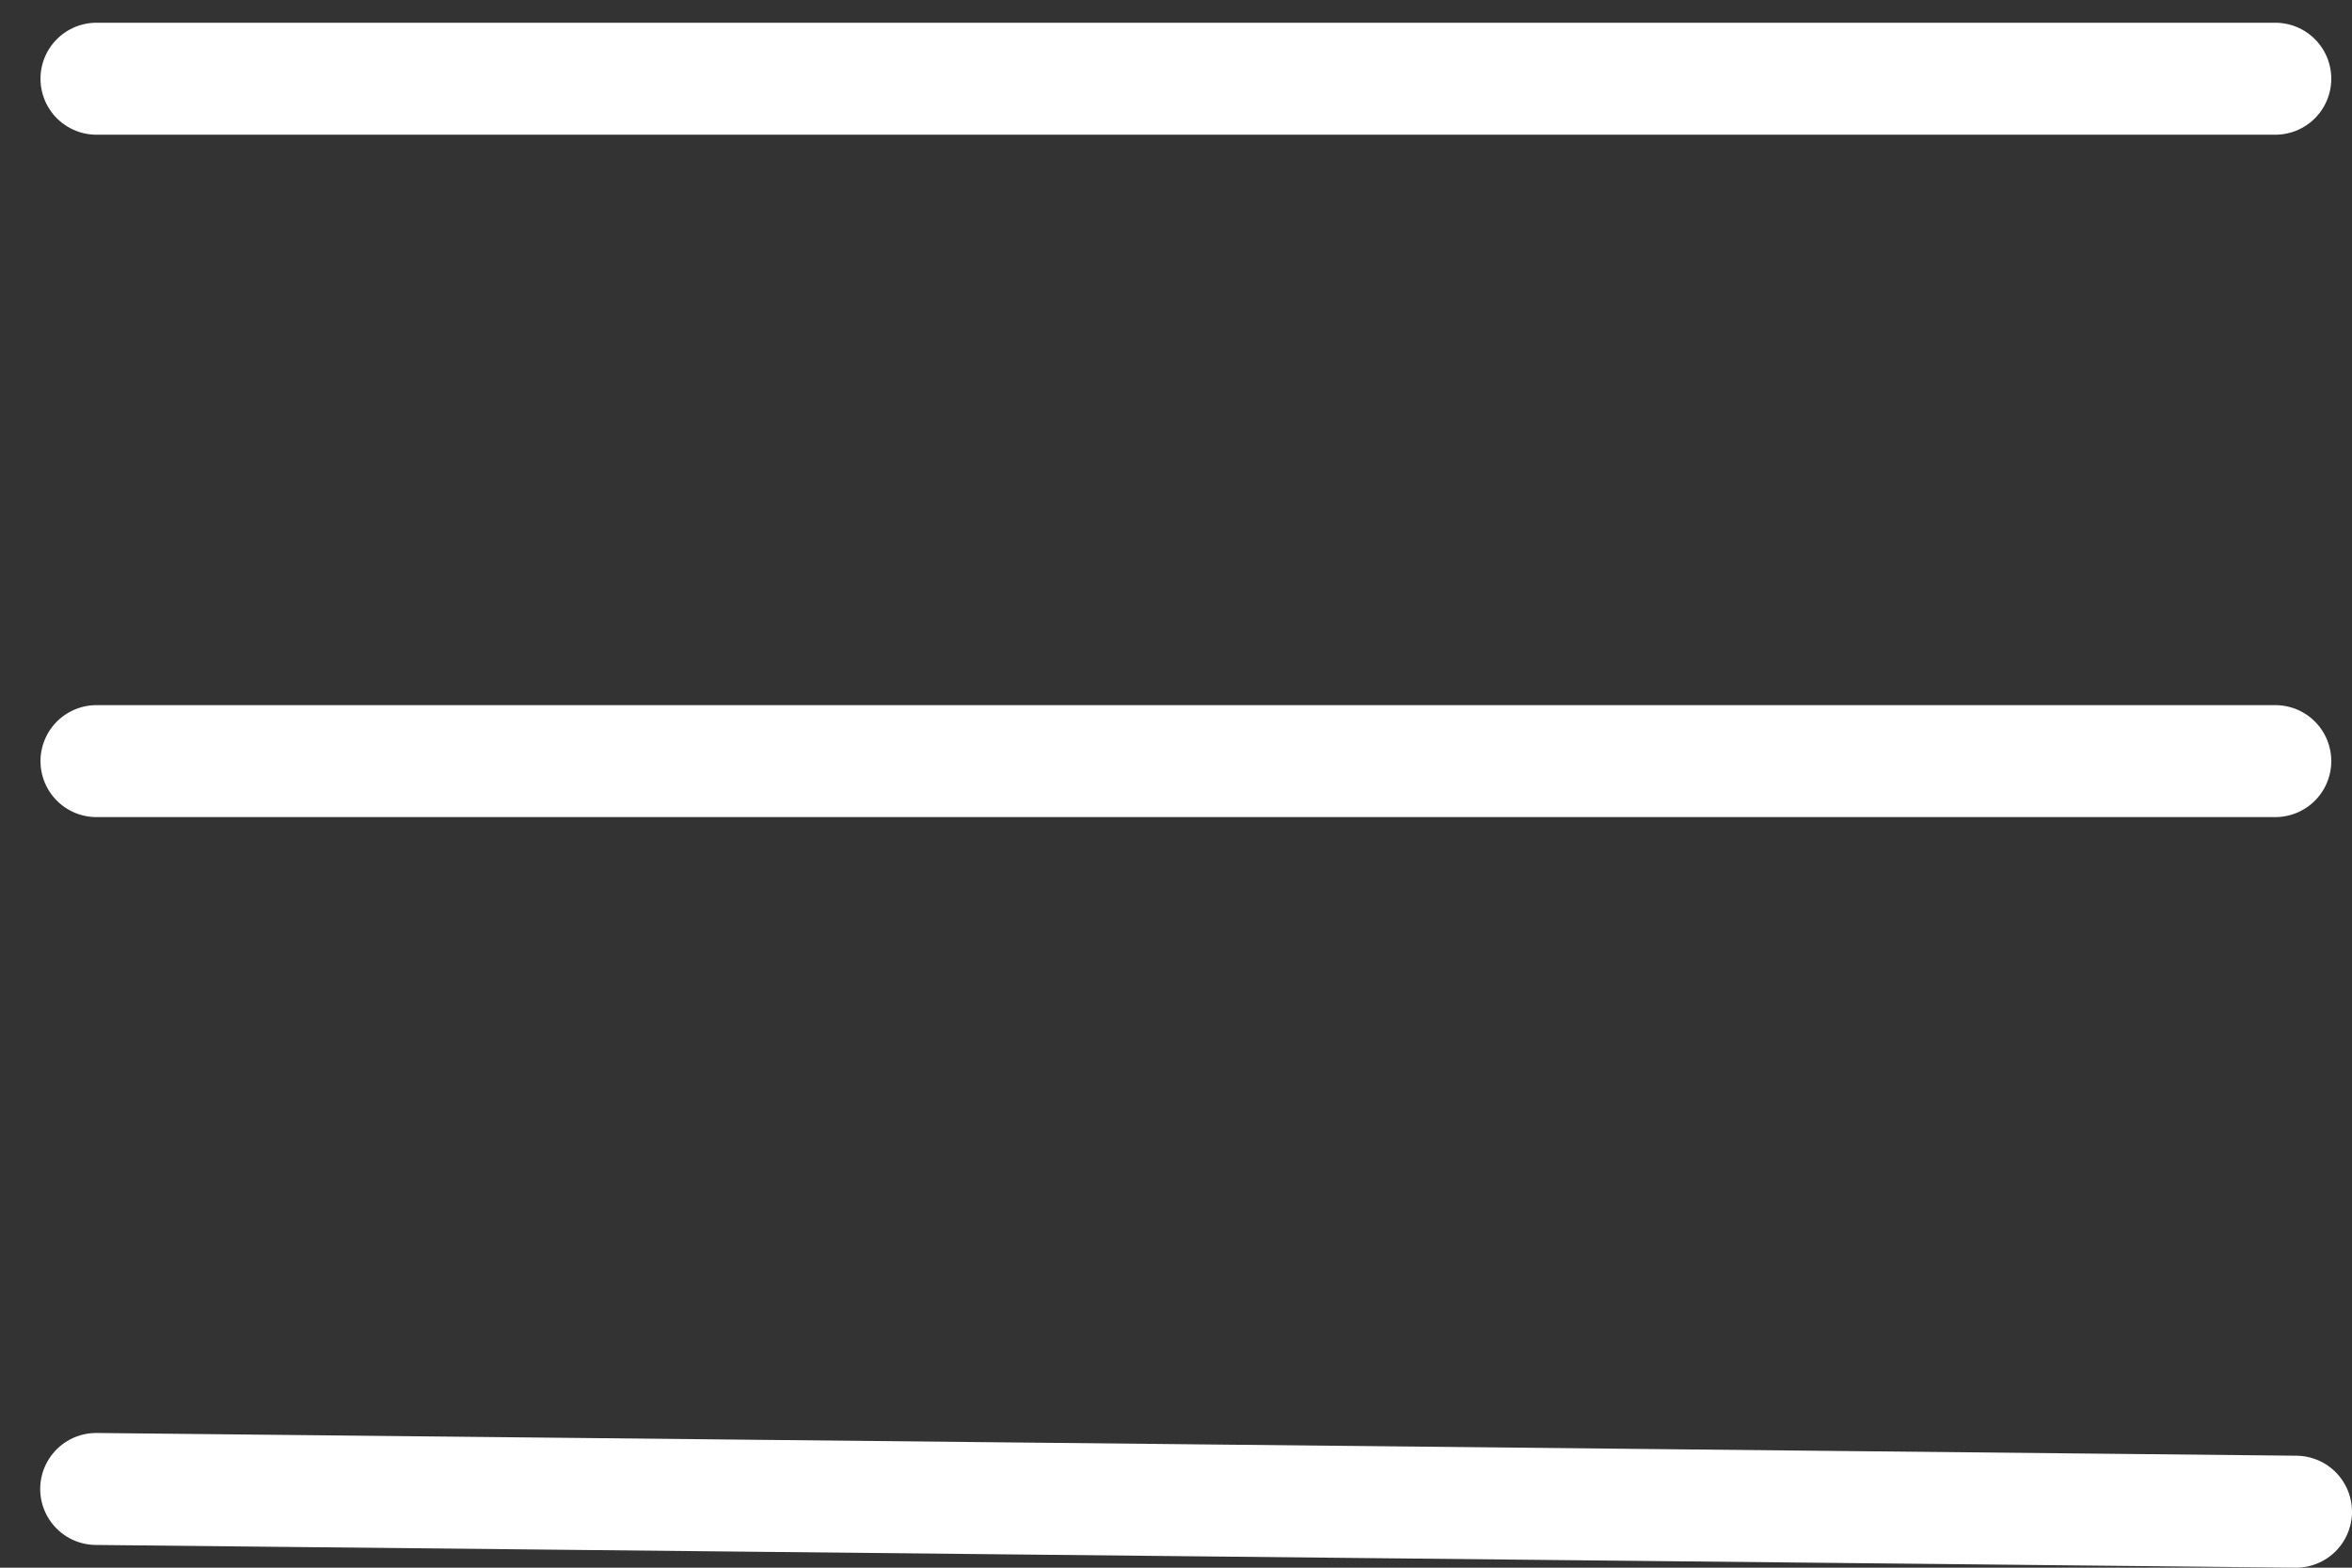 <?xml version="1.0" encoding="UTF-8"?>
<svg width="42px" height="28px" viewBox="0 0 42 28" version="1.1" xmlns="http://www.w3.org/2000/svg" xmlns:xlink="http://www.w3.org/1999/xlink">
    <rect x="0" y="0" width="42" height="28" fill="#333333" stroke="none"/>
    <!-- Generator: Sketch 58 (84663) - https://sketch.com -->
    <title>MENU ICN</title>
    <desc>Created with Sketch.</desc>
    <g id="DESKTOP" stroke="none" stroke-width="1" fill="none" fill-rule="evenodd" stroke-linecap="round" stroke-linejoin="round">
        <g id="DETAIL_Location_ok" transform="translate(-152, -43)" stroke="#FFFFFF">
            <g id="HEADER" transform="translate(6, 5)">
                <g id="MENU-ICN" transform="translate(147, 39)">
                    <g transform="translate(20.5, 14) scale(-1, 1) translate(-20.5, -14) ">
                        <path d="M1.37,0.406 L40.277,0.406" id="Line" stroke-width="2"></path>
                        <path d="M1.37,12.594 L40.277,12.594" id="Line-Copy" stroke-width="2"></path>
                        <path d="M1,26 L40.282,25.594" id="Line-Copy-2" stroke-width="2"></path>
                    </g>
                </g>
            </g>
        </g>
    </g>
</svg>